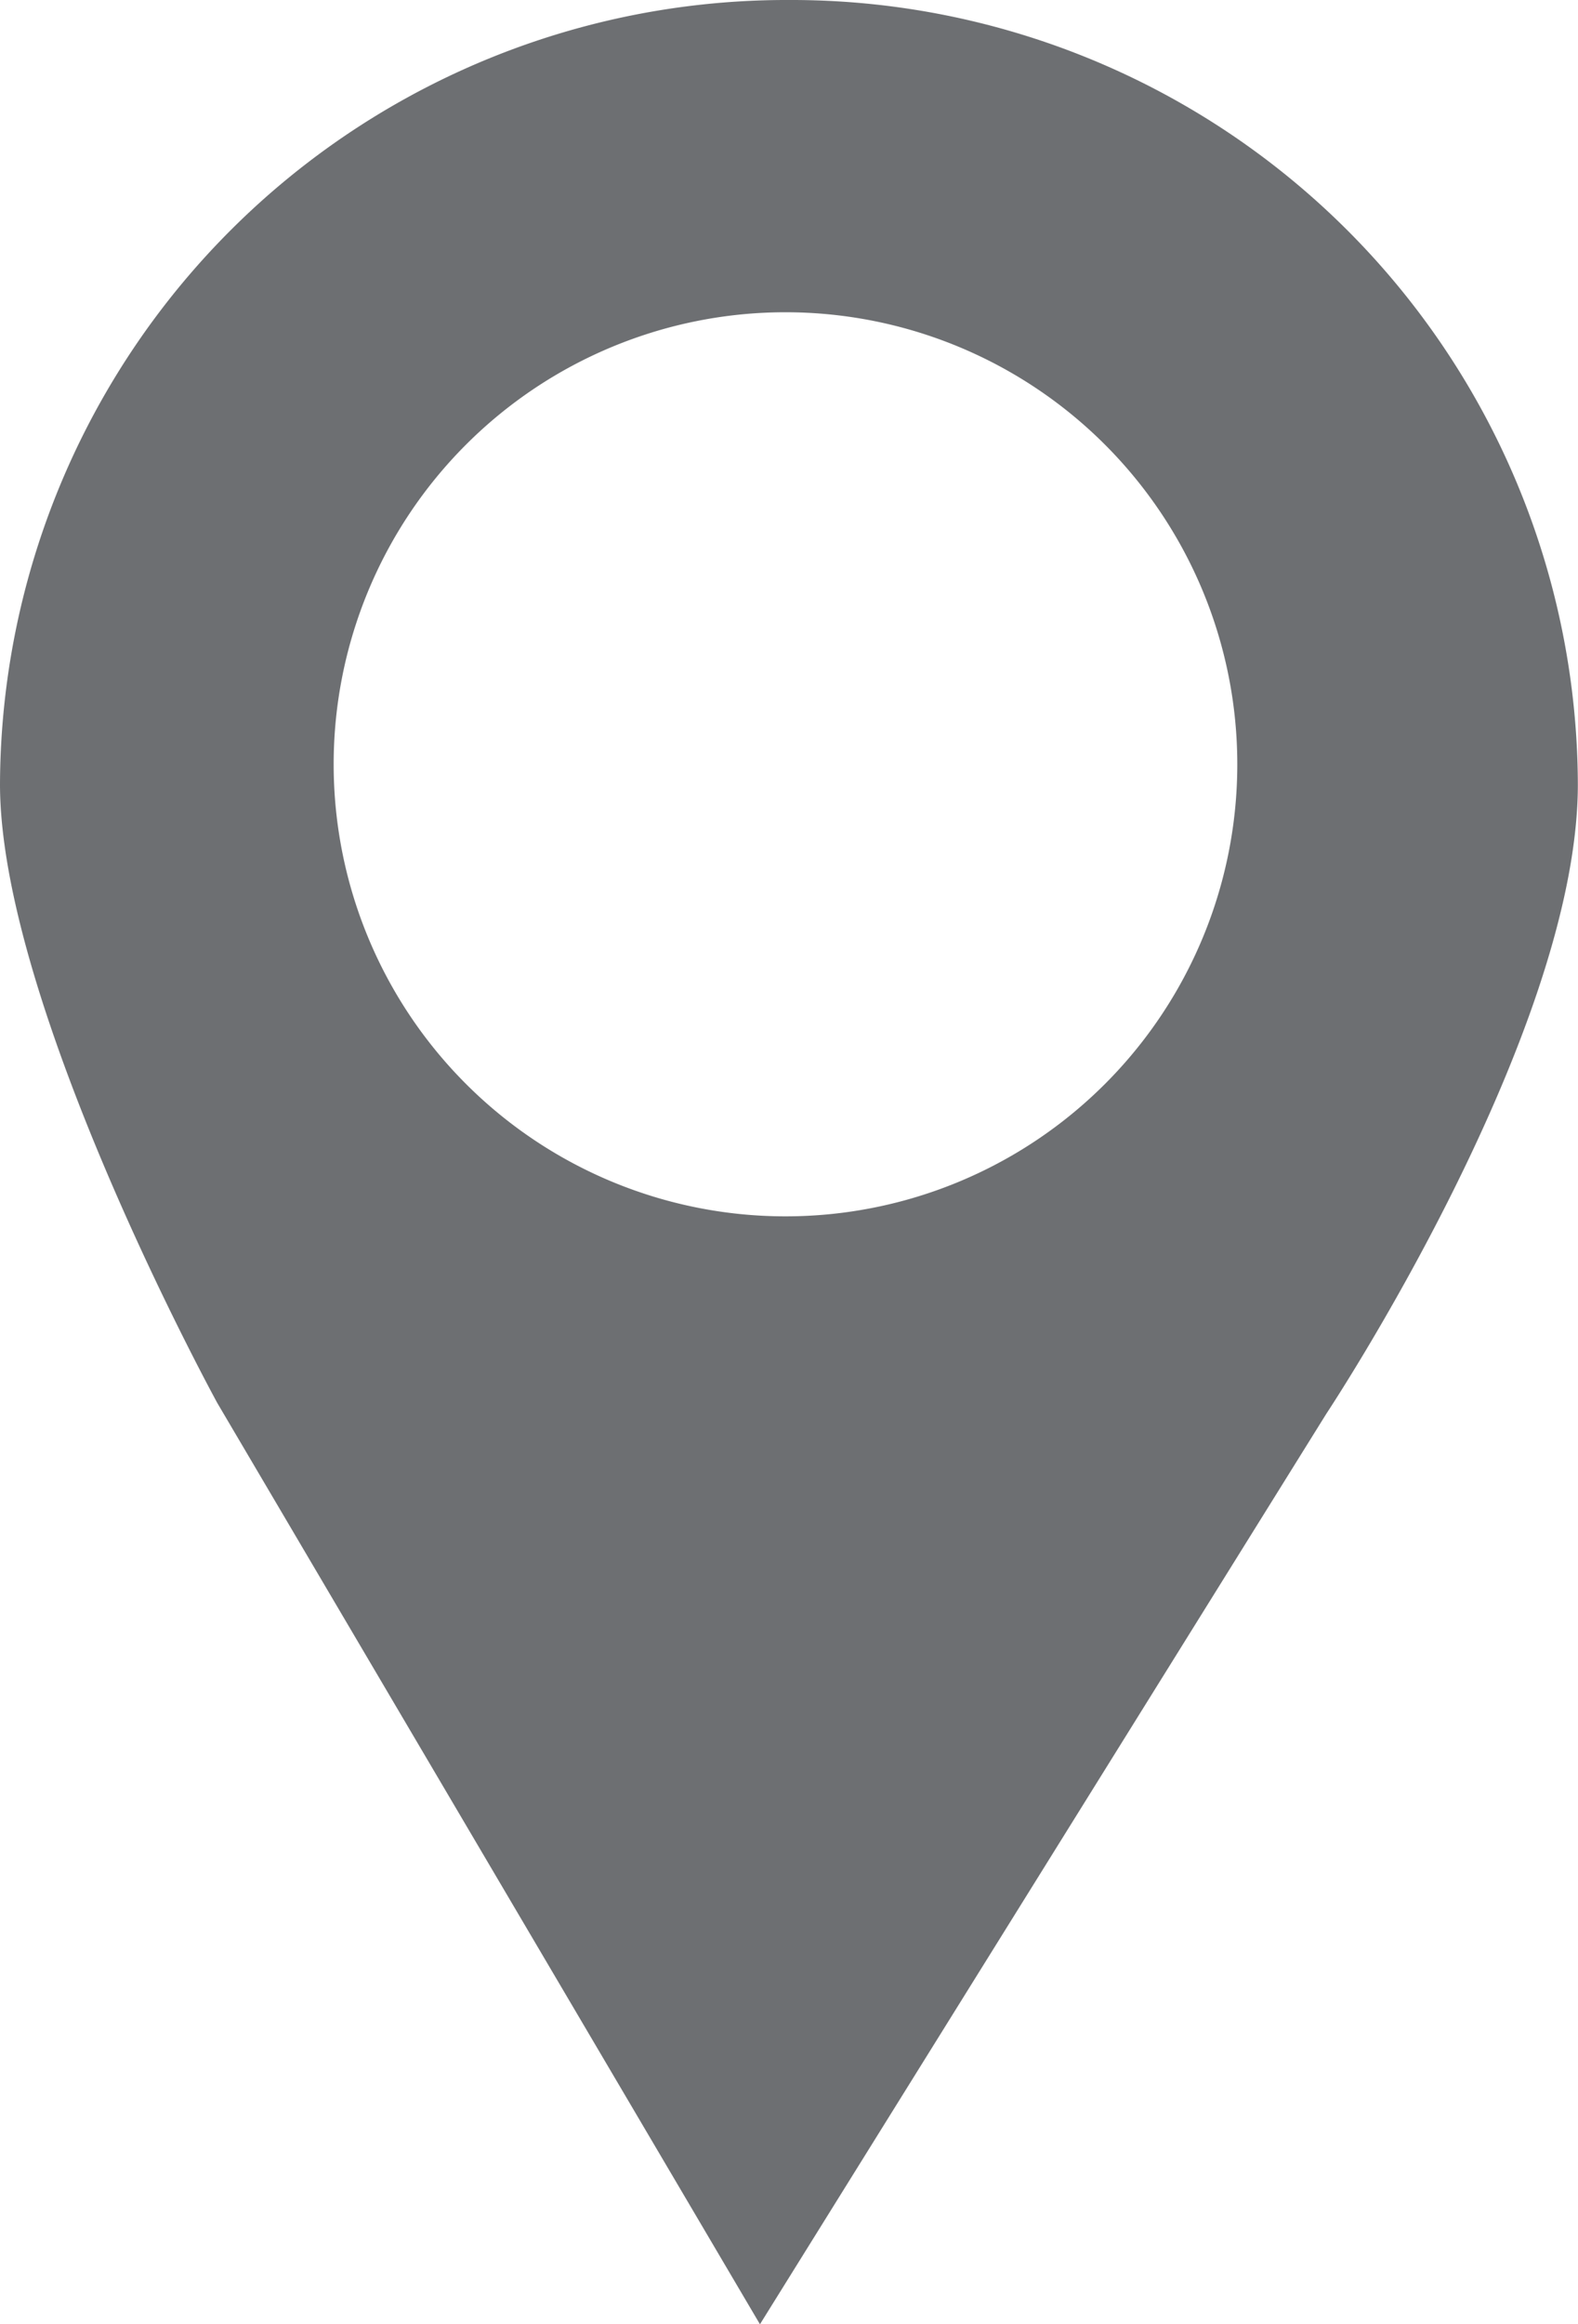 <svg id="Сгруппировать_467" data-name="Сгруппировать 467" xmlns="http://www.w3.org/2000/svg" width="63.369" height="93.29" viewBox="0 0 63.369 93.29">
  <path id="Контур_846" data-name="Контур 846" d="M80.873,180.57a31.587,31.587,0,0,0-31.691,31.48c0,8.9,8.726,24.832,8.726,24.832L79.7,273.86l22.745-36.546s10.1-15.206,10.1-25.264A31.58,31.58,0,0,0,80.873,180.57Zm-.148,48.821a18.144,18.144,0,1,1,18.144-18.154A18.141,18.141,0,0,1,80.725,229.391Z" transform="translate(-49.182 -180.57)" fill="#6d6f72"/>
</svg>
